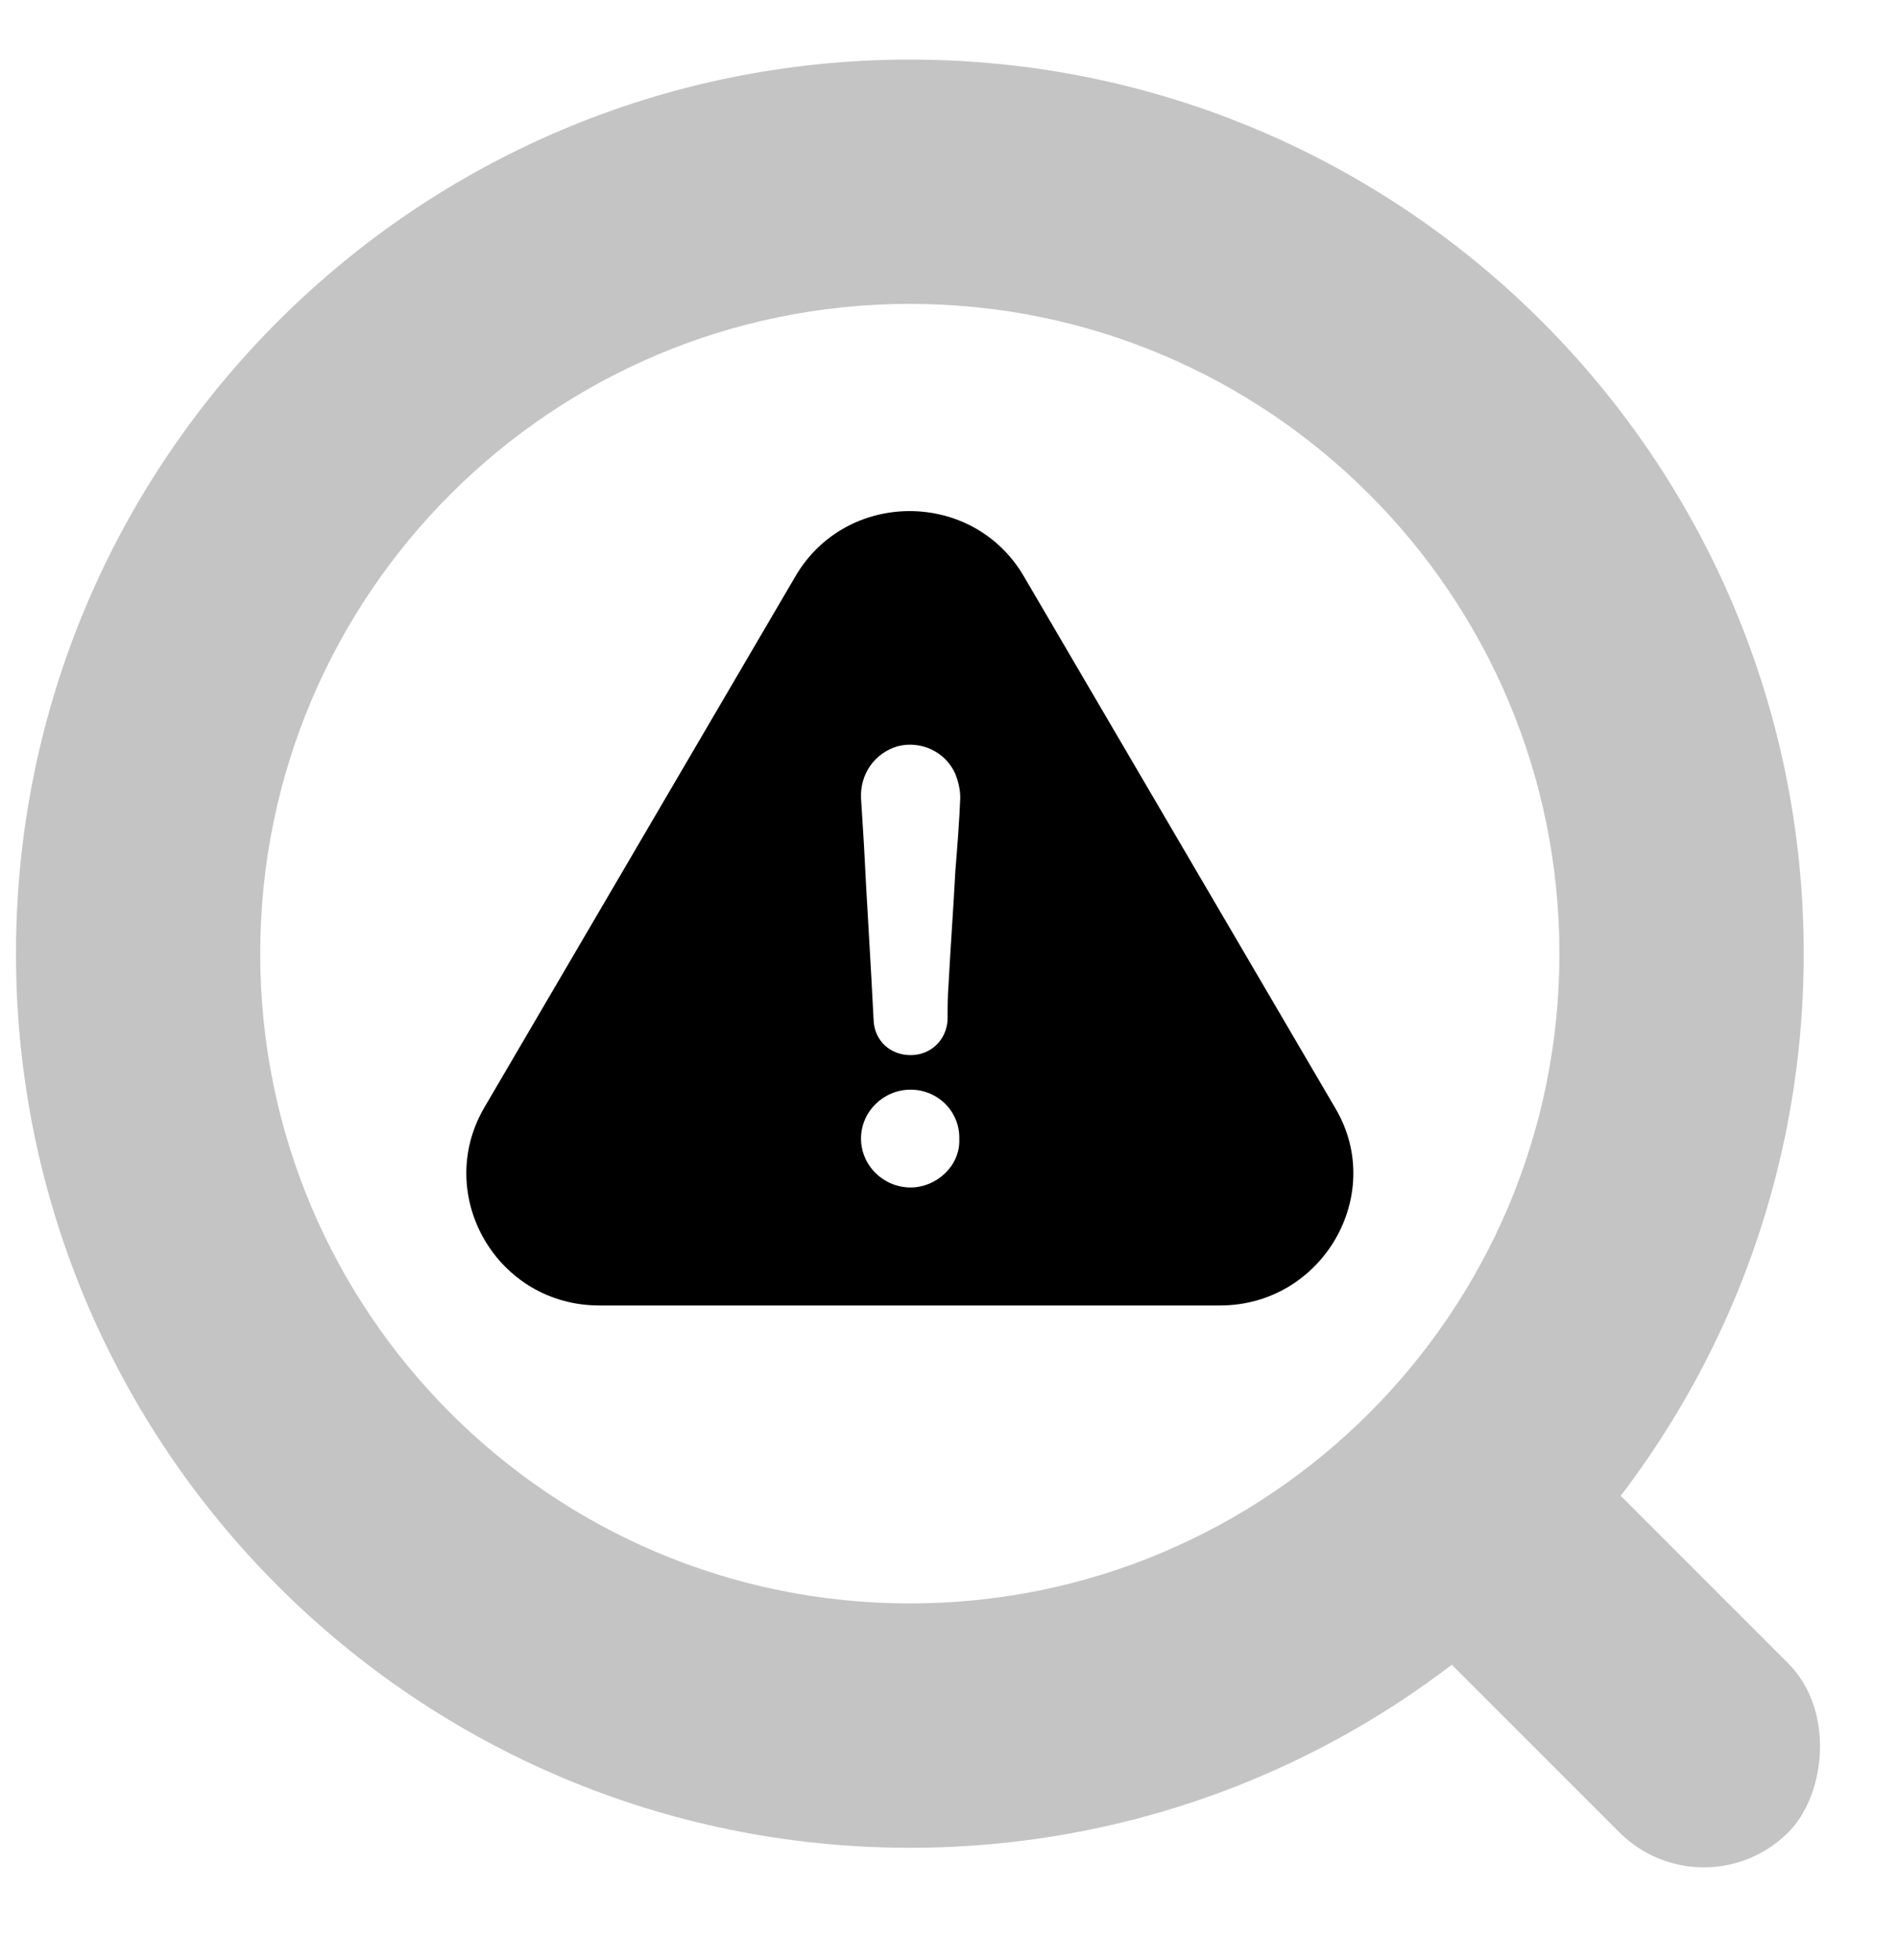 <svg width="31" height="32" viewBox="0 0 31 32" fill="none" xmlns="http://www.w3.org/2000/svg">
<path fill-rule="evenodd" clip-rule="evenodd" d="M14.861 30.172C22.923 30.172 29.46 23.635 29.46 15.572C29.46 7.509 22.923 0.973 14.861 0.973C6.798 0.973 0.261 7.509 0.261 15.572C0.261 23.635 6.798 30.172 14.861 30.172ZM14.86 26.182C20.72 26.182 25.47 21.432 25.47 15.572C25.47 9.713 20.72 4.962 14.86 4.962C9.001 4.962 4.25 9.713 4.25 15.572C4.25 21.432 9.001 26.182 14.86 26.182Z" fill="#C4C4C4"/>
<rect x="25.112" y="23.066" width="7.743" height="3.901" rx="1.951" transform="rotate(45 25.112 23.066)" fill="#C4C4C4"/>
<path d="M9.789 21.317H19.925C21.594 21.317 22.642 19.516 21.816 18.106L16.732 9.427C15.906 7.985 13.809 7.985 12.982 9.427L7.898 18.106C7.088 19.531 8.121 21.317 9.789 21.317ZM14.873 19.39C14.428 19.39 14.063 19.03 14.063 18.591C14.063 18.153 14.428 17.793 14.873 17.793C15.318 17.793 15.684 18.153 15.668 18.607C15.684 19.03 15.302 19.39 14.873 19.39ZM14.667 12.184C15.048 12.09 15.445 12.278 15.604 12.638C15.652 12.764 15.684 12.889 15.684 13.03C15.668 13.422 15.636 13.829 15.604 14.221C15.572 14.832 15.525 15.458 15.493 16.069C15.477 16.273 15.477 16.445 15.477 16.649C15.461 16.978 15.207 17.229 14.873 17.229C14.54 17.229 14.285 16.994 14.269 16.665C14.222 15.709 14.158 14.753 14.111 13.798C14.095 13.547 14.079 13.296 14.063 13.03C14.047 12.638 14.285 12.294 14.667 12.184Z" fill="black"/>
</svg>
